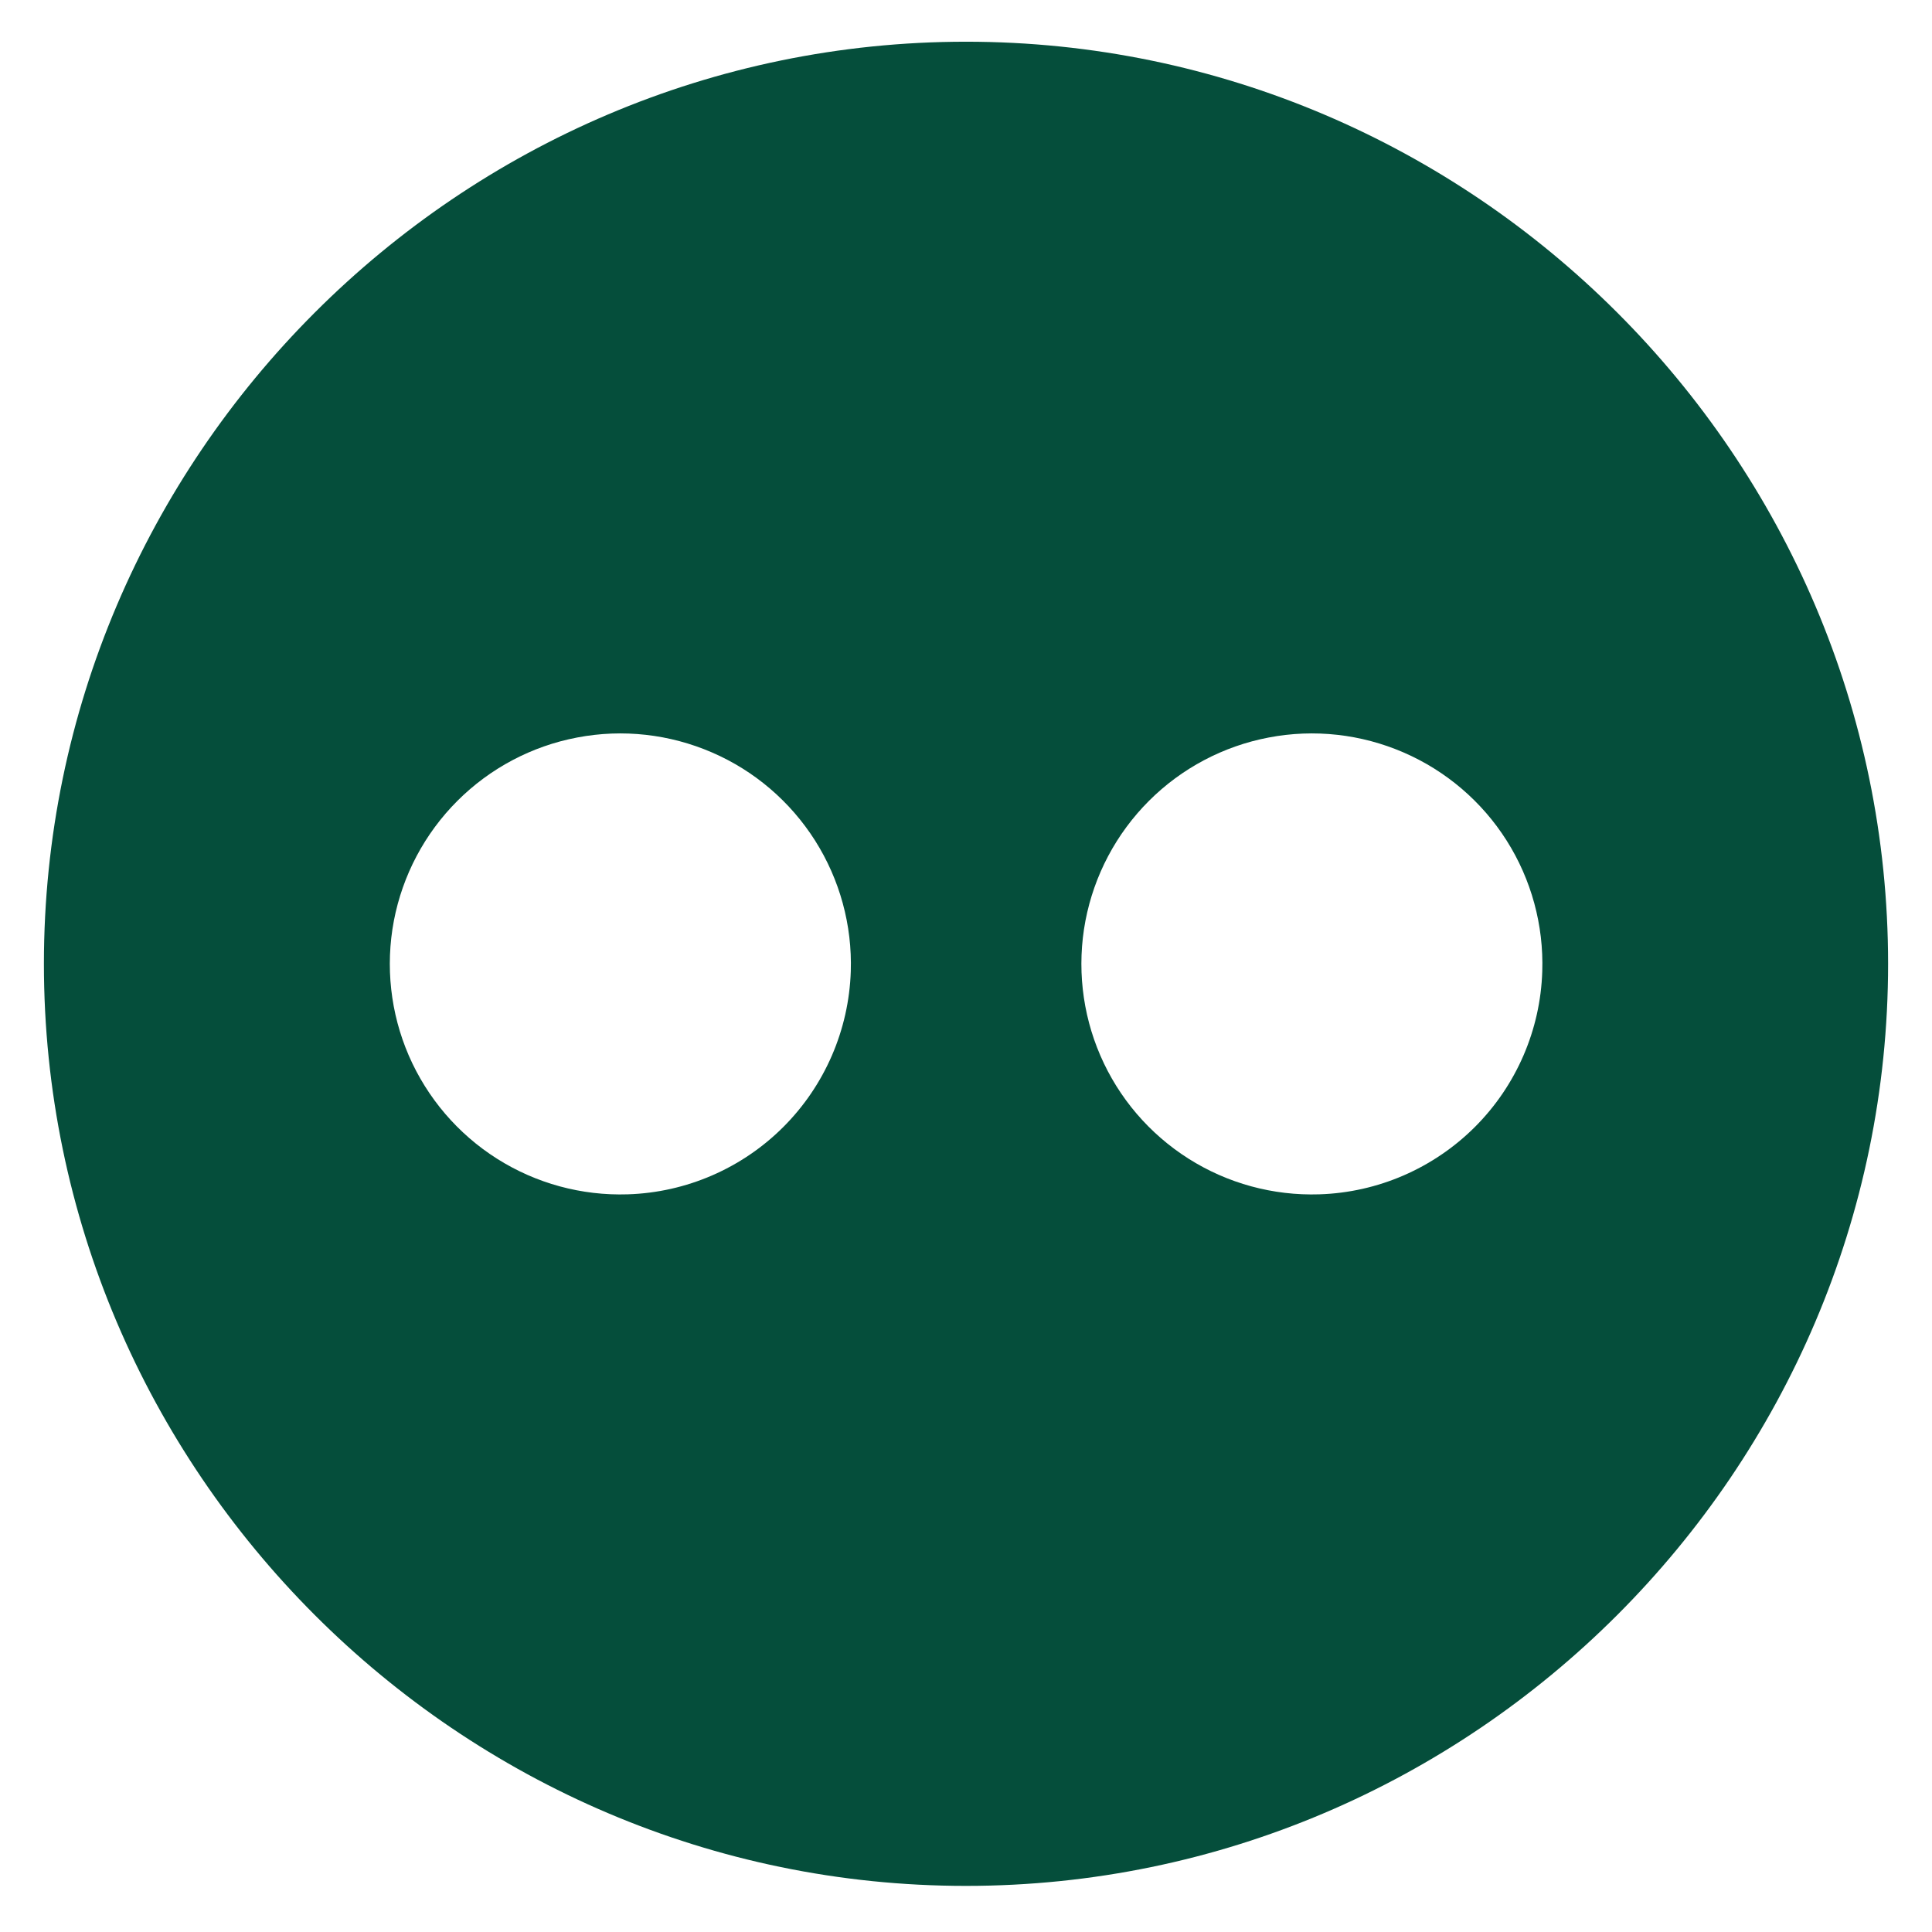 <svg width="22" height="22" viewBox="0 0 22 22" fill="none" xmlns="http://www.w3.org/2000/svg">
<path d="M11 0.475C5.225 0.475 0.5 5.2 0.5 10.975C0.5 16.75 5.225 21.475 11 21.475C16.775 21.475 21.5 16.75 21.5 10.975C21.5 5.2 16.775 0.475 11 0.475ZM7.149 13.6C6.623 13.617 6.104 13.476 5.659 13.194C5.214 12.912 4.865 12.503 4.655 12.02C4.446 11.537 4.387 11.002 4.485 10.485C4.584 9.968 4.835 9.493 5.208 9.12C5.58 8.748 6.055 8.496 6.573 8.398C7.09 8.299 7.624 8.359 8.107 8.568C8.591 8.777 8.999 9.127 9.281 9.571C9.563 10.016 9.705 10.535 9.688 11.061C9.666 11.728 9.392 12.361 8.92 12.833C8.449 13.304 7.815 13.579 7.149 13.6ZM15.024 13.6C14.498 13.617 13.979 13.476 13.534 13.194C13.089 12.912 12.739 12.503 12.53 12.02C12.321 11.537 12.262 11.002 12.36 10.485C12.459 9.968 12.71 9.493 13.083 9.12C13.455 8.748 13.931 8.496 14.448 8.398C14.965 8.299 15.499 8.359 15.982 8.568C16.465 8.777 16.875 9.127 17.156 9.571C17.438 10.016 17.579 10.535 17.562 11.061C17.541 11.728 17.267 12.361 16.795 12.833C16.323 13.304 15.69 13.579 15.024 13.6Z" fill="#054E3B"/>
</svg>
